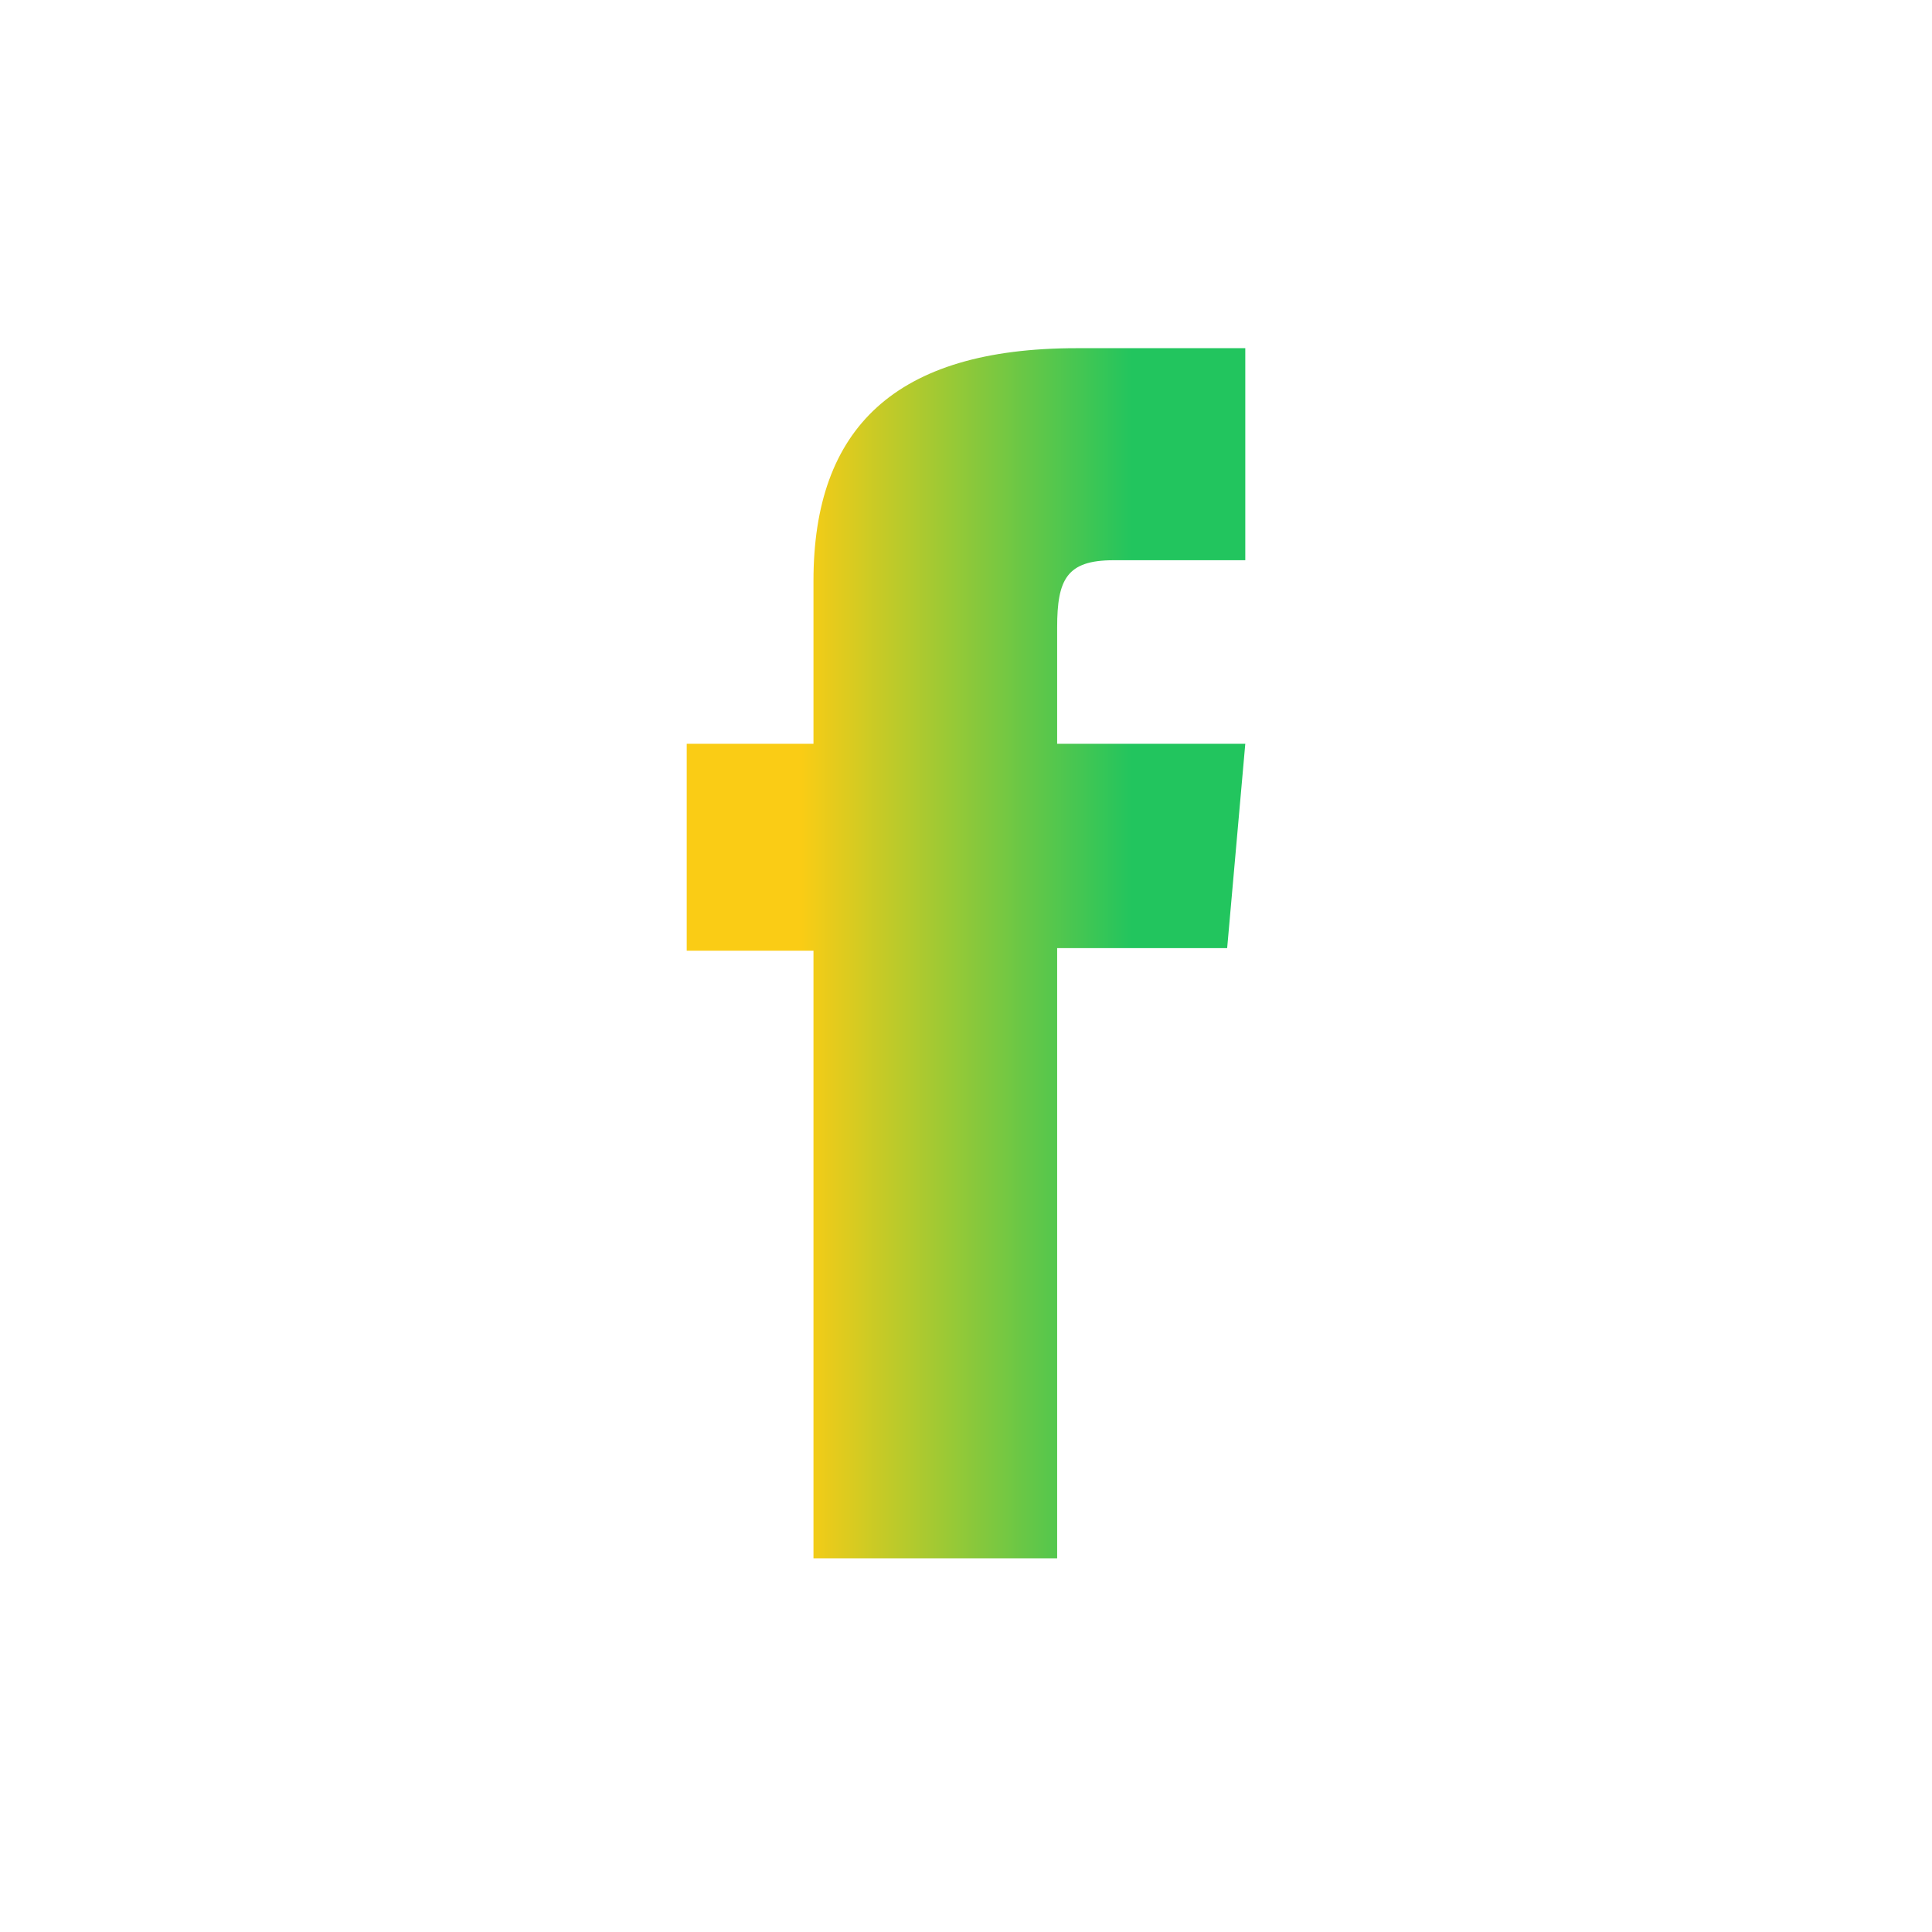 <?xml version="1.0" encoding="UTF-8"?>
<svg id="Camada_2" data-name="Camada 2" xmlns="http://www.w3.org/2000/svg" xmlns:xlink="http://www.w3.org/1999/xlink" viewBox="0 0 4324.72 4324.72">
  <defs>
    <style>
      .cls-1 {
        fill: url(#Gradiente_sem_nome_44);
      }
    </style>
    <linearGradient id="Gradiente_sem_nome_44" data-name="Gradiente sem nome 44" x1="1537.2" y1="2133.84" x2="2609.14" y2="2133.84" gradientUnits="userSpaceOnUse">
      <stop offset=".24" stop-color="#facc15"/>
      <stop offset=".93" stop-color="#22c55e"/>
    </linearGradient>
  </defs>
  <path class="cls-1" d="M1820.93,3488.28h545.46v-1365.95h380.57l40.57-457.34h-421.14v-260.47c0-107.83,21.66-150.45,125.94-150.45h295.2v-474.65h-377.7c-405.89,0-588.9,178.77-588.9,520.94v364.64h-283.73v463.08h283.73v1360.22Z"/>
</svg>